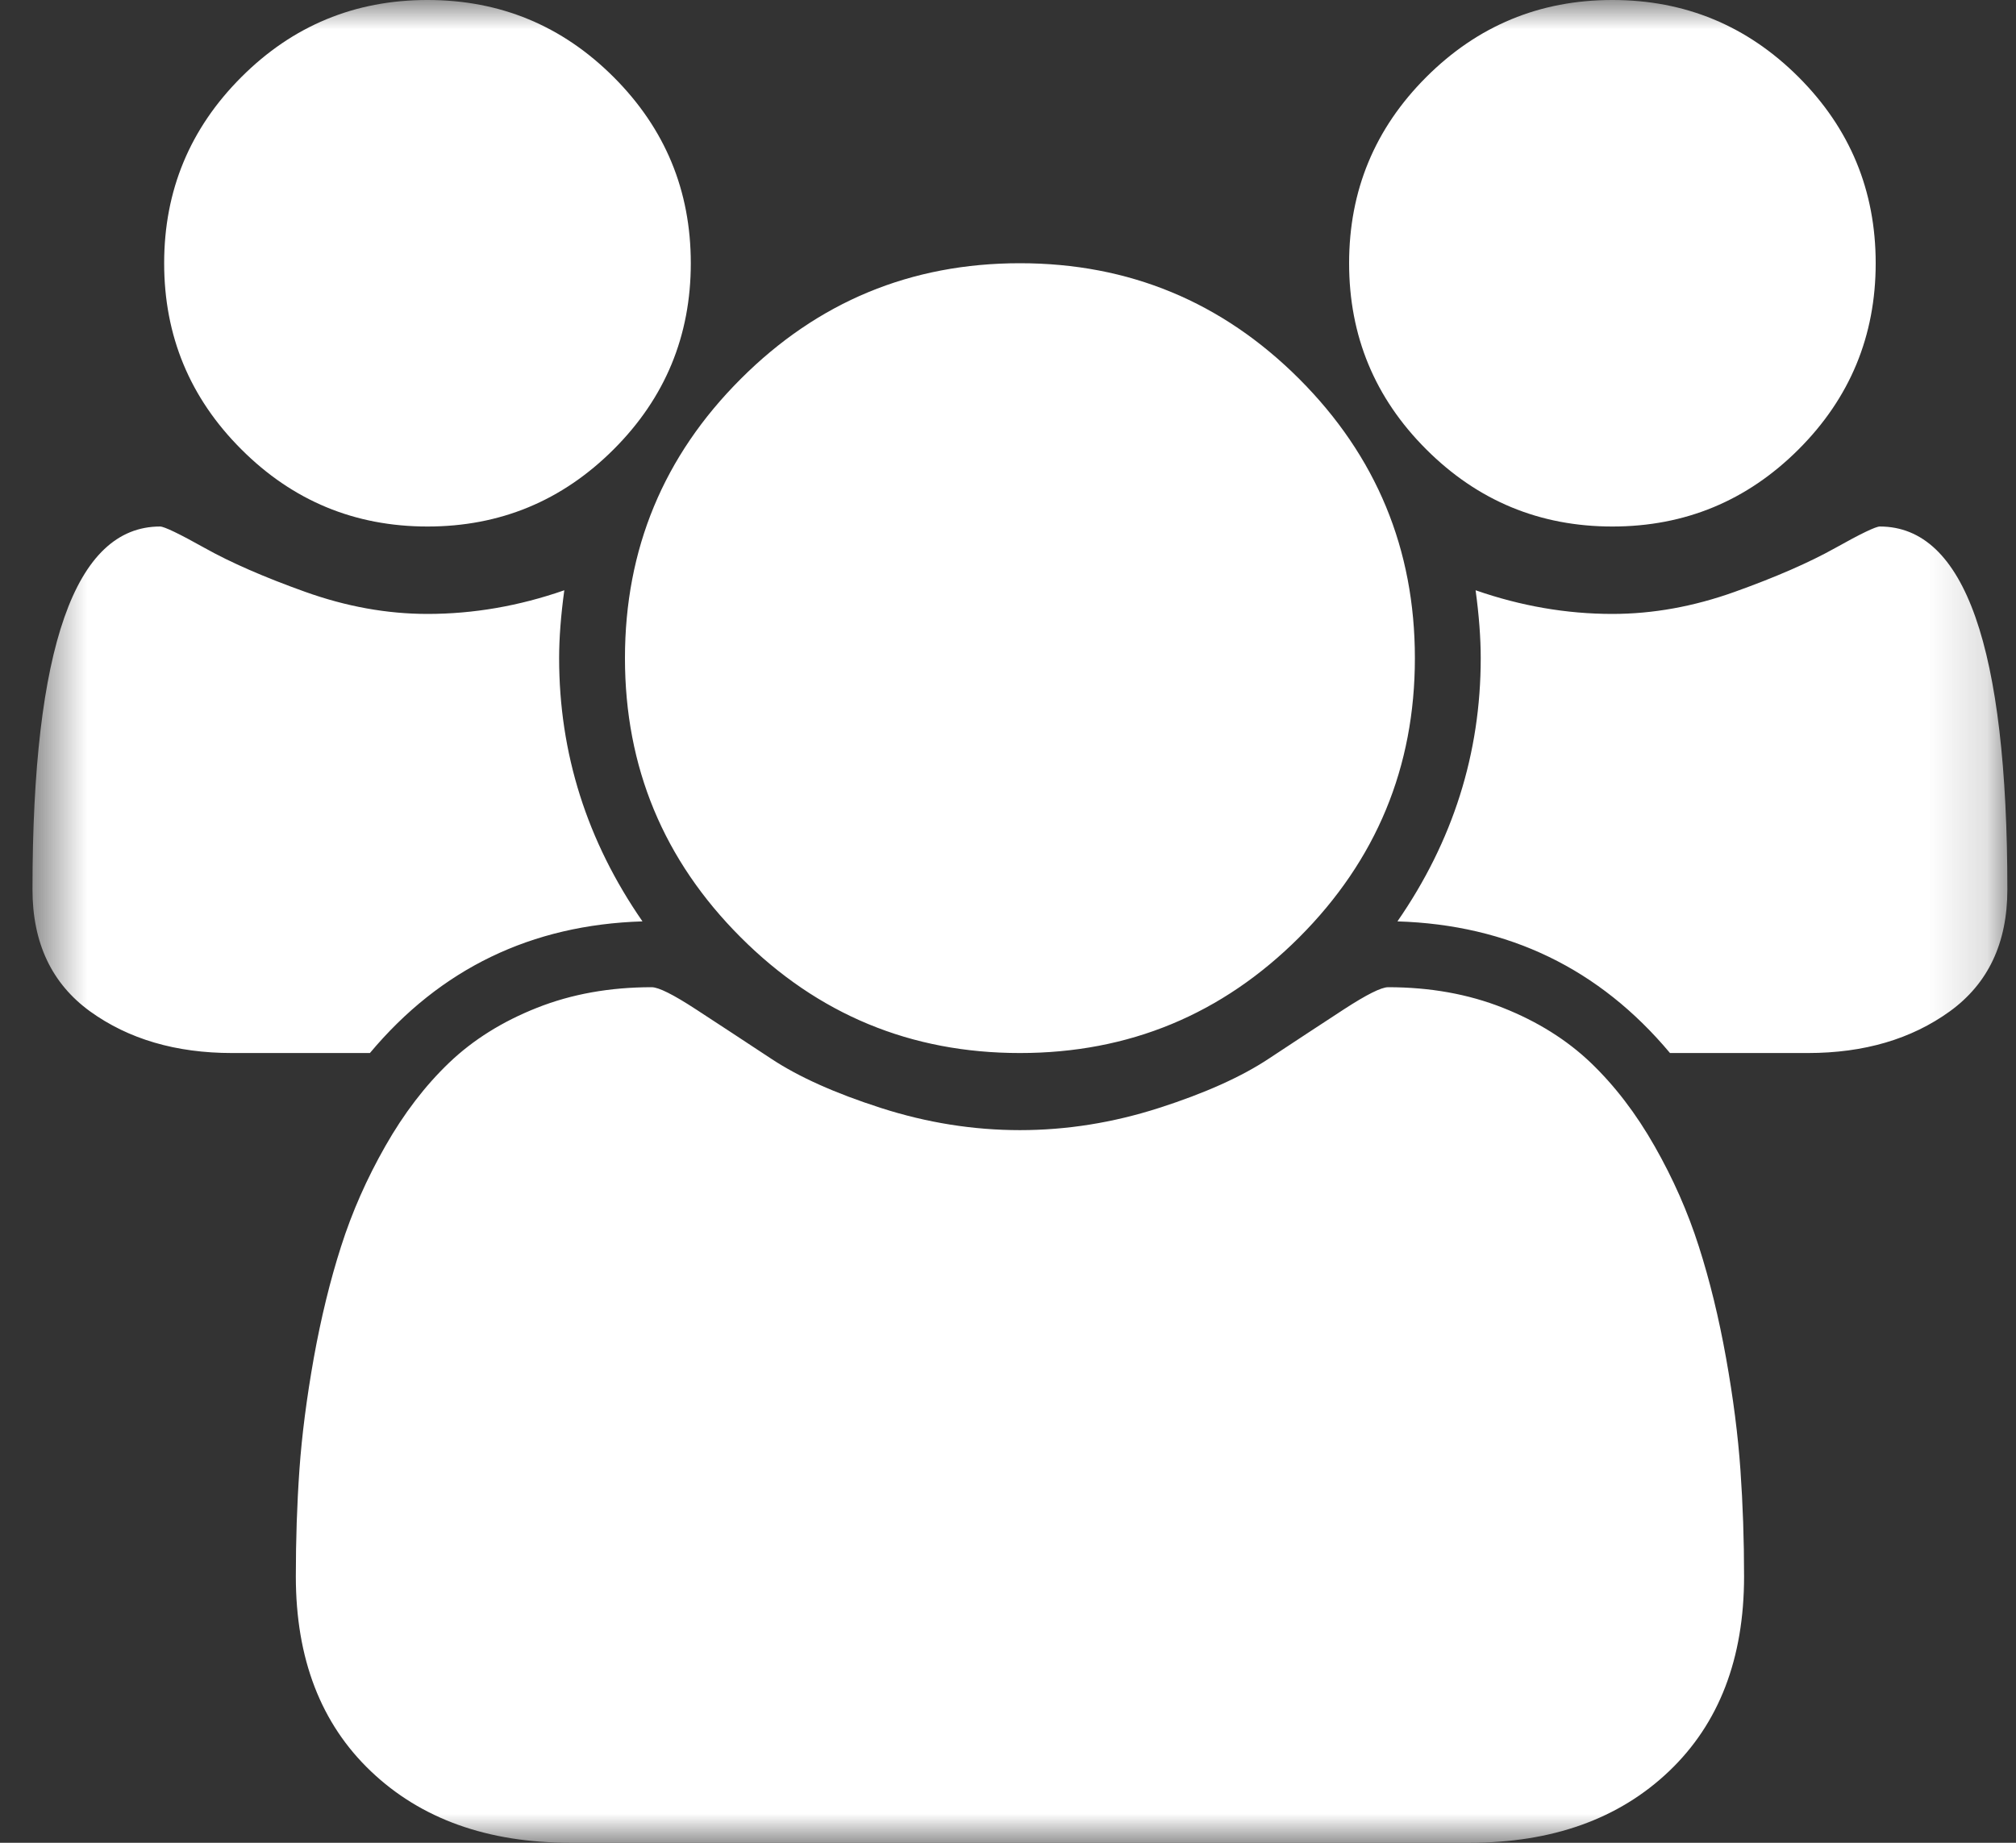 <svg xmlns="http://www.w3.org/2000/svg" xmlns:xlink="http://www.w3.org/1999/xlink" width="35" height="32" viewBox="0 0 35 32">
  <rect x="0" y="0" width="35" height="32" fill="#333333" stroke="none"/>
  <defs>
    <polygon id="people-a" points=".564 0 34.85 0 34.85 32 .564 32 .564 0"/>
  </defs>
  <g fill="none" fill-rule="evenodd">
    <mask id="people-b" fill="#fff">
      <use xlink:href="#people-a"/>
    </mask>
    <path fill="#FFF" d="M34.85,15.446 C34.85,16.375 34.517,17.08 33.85,17.563 C33.184,18.044 32.362,18.286 31.386,18.286 L28.993,18.286 C27.767,16.821 26.19,16.059 24.261,16 C25.225,14.607 25.707,13.083 25.707,11.429 C25.707,11.083 25.678,10.69 25.618,10.25 C26.404,10.524 27.196,10.661 27.993,10.661 C28.696,10.661 29.404,10.533 30.118,10.277 C30.832,10.021 31.413,9.767 31.86,9.517 C32.306,9.267 32.564,9.143 32.636,9.143 C34.112,9.143 34.85,11.244 34.85,15.446 M31.226,1.339 C32.118,2.232 32.564,3.309 32.564,4.571 C32.564,5.833 32.118,6.911 31.226,7.803 C30.332,8.696 29.254,9.143 27.993,9.143 C26.731,9.143 25.654,8.696 24.761,7.803 C23.868,6.911 23.422,5.833 23.422,4.571 C23.422,3.309 23.868,2.232 24.761,1.339 C25.654,0.446 26.731,-6.66666667e-05 27.993,-6.66666667e-05 C29.254,-6.66666667e-05 30.332,0.446 31.226,1.339 M22.556,6.58 C23.894,7.919 24.564,9.536 24.564,11.429 C24.564,13.321 23.894,14.937 22.556,16.277 C21.216,17.616 19.6,18.286 17.707,18.286 C15.814,18.286 14.198,17.616 12.86,16.277 C11.52,14.937 10.85,13.321 10.85,11.429 C10.85,9.536 11.52,7.919 12.86,6.58 C14.198,5.241 15.814,4.571 17.707,4.571 C19.6,4.571 21.216,5.241 22.556,6.58 M30.279,27.375 C30.279,28.803 29.844,29.931 28.975,30.759 C28.106,31.586 26.951,32 25.511,32 L9.904,32 C8.463,32 7.308,31.586 6.44,30.759 C5.57,29.931 5.136,28.803 5.136,27.375 C5.136,26.744 5.156,26.127 5.198,25.527 C5.24,24.926 5.324,24.277 5.448,23.58 C5.574,22.883 5.731,22.238 5.922,21.643 C6.112,21.047 6.368,20.467 6.69,19.902 C7.011,19.337 7.38,18.854 7.797,18.455 C8.213,18.057 8.722,17.738 9.324,17.5 C9.924,17.262 10.588,17.143 11.314,17.143 C11.434,17.143 11.69,17.271 12.082,17.527 C12.475,17.783 12.91,18.069 13.386,18.383 C13.862,18.699 14.499,18.985 15.297,19.241 C16.094,19.497 16.898,19.625 17.707,19.625 C18.517,19.625 19.32,19.497 20.118,19.241 C20.916,18.985 21.553,18.699 22.029,18.383 C22.504,18.069 22.94,17.783 23.332,17.527 C23.726,17.271 23.981,17.143 24.1,17.143 C24.826,17.143 25.49,17.262 26.091,17.5 C26.692,17.738 27.201,18.057 27.618,18.455 C28.034,18.854 28.404,19.337 28.725,19.902 C29.047,20.467 29.303,21.047 29.493,21.643 C29.684,22.238 29.841,22.883 29.966,23.58 C30.091,24.277 30.174,24.926 30.216,25.527 C30.258,26.127 30.279,26.744 30.279,27.375 M10.654,1.339 C11.547,2.232 11.993,3.309 11.993,4.571 C11.993,5.833 11.547,6.911 10.654,7.803 C9.761,8.696 8.684,9.143 7.422,9.143 C6.16,9.143 5.082,8.696 4.19,7.803 C3.297,6.911 2.85,5.833 2.85,4.571 C2.85,3.309 3.297,2.232 4.19,1.339 C5.082,0.446 6.16,-6.66666667e-05 7.422,-6.66666667e-05 C8.684,-6.66666667e-05 9.761,0.446 10.654,1.339 M11.154,16 C9.225,16.059 7.648,16.821 6.422,18.286 L4.029,18.286 C3.053,18.286 2.231,18.044 1.564,17.563 C0.898,17.08 0.564,16.375 0.564,15.446 C0.564,11.244 1.303,9.143 2.779,9.143 C2.85,9.143 3.11,9.267 3.556,9.517 C4.002,9.767 4.582,10.021 5.297,10.277 C6.011,10.533 6.719,10.661 7.422,10.661 C8.219,10.661 9.011,10.524 9.797,10.25 C9.737,10.69 9.707,11.083 9.707,11.429 C9.707,13.083 10.19,14.607 11.154,16" mask="url(#people-b)"/>
  </g>
</svg>
